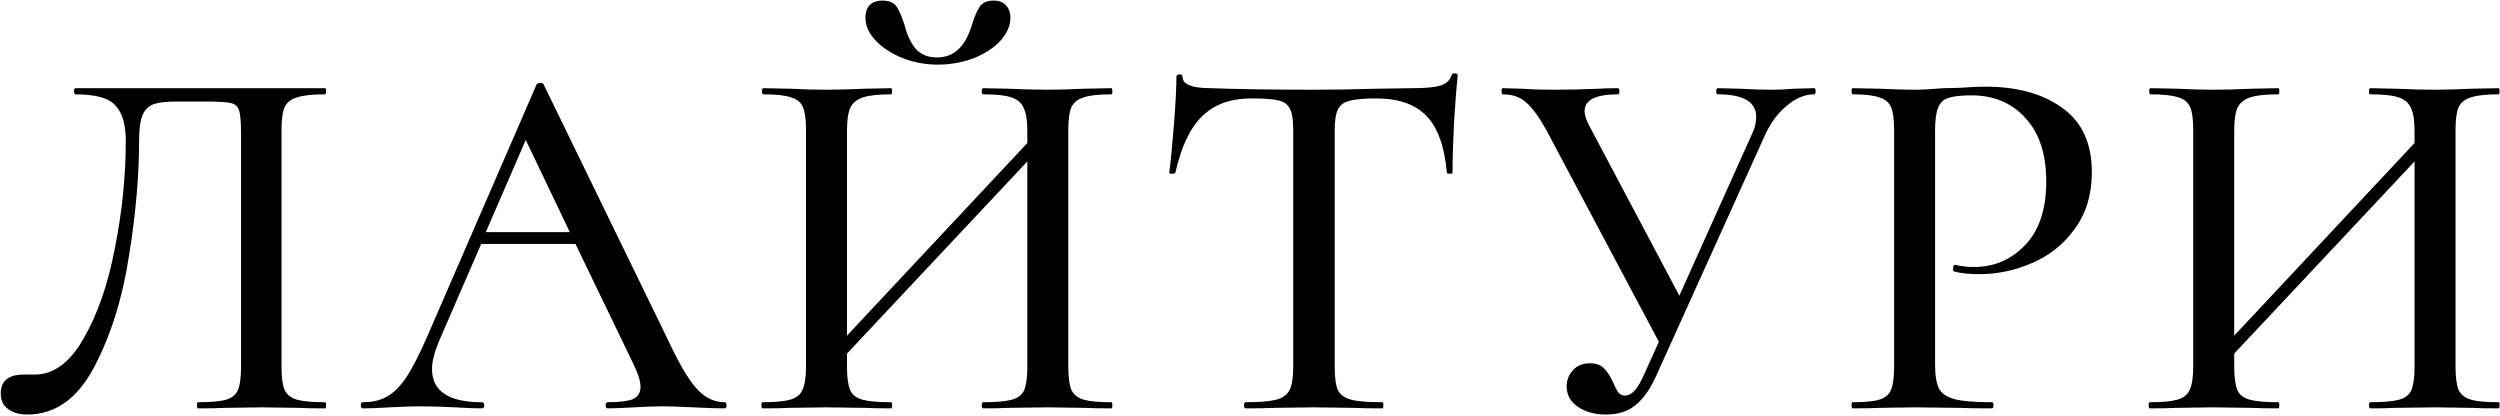 <?xml version="1.0" encoding="UTF-8"?> <svg xmlns="http://www.w3.org/2000/svg" width="1708" height="284" viewBox="0 0 1708 284" fill="none"> <path d="M18.726 283.2C13.126 283.2 8.692 281.917 5.426 279.35C2.159 277.017 0.526 273.517 0.526 268.85C0.526 260.217 5.776 255.9 16.276 255.9H23.626C36.692 255.9 47.892 247.617 57.226 231.05C66.792 214.483 73.909 193.833 78.576 169.1C83.476 144.367 85.926 120.1 85.926 96.3C85.926 85.1 83.592 77.05 78.926 72.15C74.492 67.017 65.392 64.45 51.626 64.45C50.926 64.45 50.576 63.75 50.576 62.35C50.576 60.95 50.926 60.25 51.626 60.25H222.076C222.542 60.25 222.776 60.95 222.776 62.35C222.776 63.75 222.542 64.45 222.076 64.45C213.442 64.45 207.026 65.15 202.826 66.55C198.859 67.717 196.059 69.933 194.426 73.2C193.026 76.467 192.326 81.6 192.326 88.6V250.65C192.326 257.65 193.026 262.9 194.426 266.4C196.059 269.667 198.859 271.883 202.826 273.05C207.026 274.217 213.442 274.8 222.076 274.8C222.542 274.8 222.776 275.5 222.776 276.9C222.776 278.3 222.542 279 222.076 279C214.609 279 208.659 278.883 204.226 278.65L179.376 278.3L153.476 278.65C149.276 278.883 143.209 279 135.276 279C134.809 279 134.576 278.3 134.576 276.9C134.576 275.5 134.809 274.8 135.276 274.8C144.142 274.8 150.559 274.217 154.526 273.05C158.492 271.883 161.176 269.667 162.576 266.4C163.976 263.133 164.676 257.883 164.676 250.65V91.05C164.676 83.117 164.209 77.867 163.276 75.3C162.576 72.733 160.709 71.1 157.676 70.4C154.876 69.7 149.042 69.35 140.176 69.35H120.926C113.926 69.35 108.676 69.933 105.176 71.1C101.676 72.267 99.109 74.717 97.476 78.45C95.842 82.183 95.026 88.133 95.026 96.3C95.026 120.333 92.692 146.7 88.026 175.4C83.592 204.1 75.659 229.3 64.226 251C52.792 272.467 37.626 283.2 18.726 283.2ZM494.999 274.8C495.932 274.8 496.399 275.5 496.399 276.9C496.399 278.3 495.932 279 494.999 279C490.566 279 483.449 278.767 473.649 278.3C464.316 277.833 457.432 277.6 452.999 277.6C447.632 277.6 440.982 277.833 433.049 278.3C425.116 278.767 419.166 279 415.199 279C414.266 279 413.799 278.3 413.799 276.9C413.799 275.5 414.266 274.8 415.199 274.8C423.132 274.8 428.849 274.1 432.349 272.7C435.849 271.067 437.599 268.267 437.599 264.3C437.599 260.333 435.849 254.85 432.349 247.85L393.149 166.65H328.749L300.049 232.8C296.782 240.5 295.149 246.917 295.149 252.05C295.149 267.217 306.466 274.8 329.099 274.8C330.266 274.8 330.849 275.5 330.849 276.9C330.849 278.3 330.266 279 329.099 279C324.899 279 318.832 278.767 310.899 278.3C302.032 277.833 294.332 277.6 287.799 277.6C281.732 277.6 274.499 277.833 266.099 278.3C258.632 278.767 252.566 279 247.899 279C246.966 279 246.499 278.3 246.499 276.9C246.499 275.5 246.966 274.8 247.899 274.8C254.432 274.8 259.916 273.517 264.349 270.95C269.016 268.383 273.449 263.95 277.649 257.65C281.849 251.35 286.632 242.017 291.999 229.65L366.549 57.8C366.782 57.1 367.599 56.75 368.999 56.75C370.399 56.517 371.216 56.867 371.449 57.8L455.799 231.05C463.732 248.083 470.499 259.633 476.099 265.7C481.699 271.767 487.999 274.8 494.999 274.8ZM331.899 158.6H389.299L359.199 95.6L331.899 158.6ZM759.268 274.8C759.735 274.8 759.968 275.5 759.968 276.9C759.968 278.3 759.735 279 759.268 279C751.568 279 745.502 278.883 741.068 278.65L715.868 278.3L688.568 278.65C684.368 278.883 678.768 279 671.768 279C671.068 279 670.718 278.3 670.718 276.9C670.718 275.5 671.068 274.8 671.768 274.8C680.635 274.8 687.168 274.217 691.368 273.05C695.568 271.883 698.368 269.667 699.768 266.4C701.168 262.9 701.868 257.65 701.868 250.65V110.3L578.668 241.55V250.65C578.668 257.65 579.368 262.9 580.768 266.4C582.168 269.667 584.968 271.883 589.168 273.05C593.368 274.217 599.902 274.8 608.768 274.8C609.235 274.8 609.468 275.5 609.468 276.9C609.468 278.3 609.235 279 608.768 279C601.301 279 595.351 278.883 590.918 278.65L563.968 278.3L539.118 278.65C534.685 278.883 528.618 279 520.918 279C520.451 279 520.218 278.3 520.218 276.9C520.218 275.5 520.451 274.8 520.918 274.8C529.551 274.8 535.851 274.217 539.818 273.05C544.018 271.883 546.818 269.667 548.218 266.4C549.852 262.9 550.668 257.65 550.668 250.65V88.6C550.668 81.6 549.968 76.467 548.568 73.2C547.168 69.933 544.485 67.717 540.518 66.55C536.551 65.15 530.251 64.45 521.618 64.45C520.918 64.45 520.568 63.75 520.568 62.35C520.568 60.95 520.918 60.25 521.618 60.25L539.468 60.6C549.268 61.067 557.435 61.3 563.968 61.3C571.435 61.3 580.535 61.067 591.268 60.6L608.768 60.25C609.235 60.25 609.468 60.95 609.468 62.35C609.468 63.75 609.235 64.45 608.768 64.45C600.135 64.45 593.718 65.15 589.518 66.55C585.318 67.95 582.402 70.4 580.768 73.9C579.368 77.167 578.668 82.3 578.668 89.3V229.3L701.868 97.7V89.3C701.868 82.3 701.052 77.167 699.418 73.9C698.018 70.4 695.218 67.95 691.018 66.55C687.052 65.15 680.635 64.45 671.768 64.45C671.068 64.45 670.718 63.75 670.718 62.35C670.718 60.95 671.068 60.25 671.768 60.25L688.568 60.6C699.302 61.067 708.402 61.3 715.868 61.3C722.402 61.3 730.802 61.067 741.068 60.6L759.268 60.25C759.735 60.25 759.968 60.95 759.968 62.35C759.968 63.75 759.735 64.45 759.268 64.45C750.635 64.45 744.335 65.15 740.368 66.55C736.402 67.717 733.602 69.933 731.968 73.2C730.568 76.467 729.868 81.6 729.868 88.6V250.65C729.868 257.65 730.568 262.9 731.968 266.4C733.602 269.667 736.402 271.883 740.368 273.05C744.335 274.217 750.635 274.8 759.268 274.8ZM640.268 39.25C651.468 39.25 659.285 32.133 663.718 17.9C665.585 11.833 667.452 7.4 669.318 4.6C671.185 1.8 674.335 0.4 678.768 0.4C682.502 0.4 685.301 1.45 687.168 3.55C689.268 5.65 690.318 8.45 690.318 11.95C690.318 17.55 687.985 22.917 683.318 28.05C678.652 32.95 672.468 36.917 664.768 39.95C657.068 42.75 649.018 44.15 640.618 44.15C632.218 44.15 624.168 42.633 616.468 39.6C609.002 36.567 602.935 32.6 598.268 27.7C593.602 22.8 591.268 17.55 591.268 11.95C591.268 8.45 592.202 5.65 594.068 3.55C596.168 1.45 599.085 0.4 602.818 0.4C607.485 0.4 610.751 1.8 612.618 4.6C614.485 7.4 616.352 11.833 618.218 17.9C619.852 24.2 622.302 29.333 625.568 33.3C629.068 37.267 633.968 39.25 640.268 39.25ZM855.176 67.25C840.71 67.25 829.393 71.333 821.226 79.5C813.06 87.433 806.993 100.267 803.026 118C802.793 118.467 801.976 118.7 800.576 118.7C799.41 118.7 798.826 118.467 798.826 118C799.76 111.233 800.81 100.5 801.976 85.8C803.143 71.1 803.726 60.017 803.726 52.55C803.726 51.383 804.426 50.8 805.826 50.8C807.226 50.8 807.926 51.383 807.926 52.55C807.926 57.683 814.343 60.25 827.176 60.25C847.01 60.95 870.46 61.3 897.526 61.3C911.293 61.3 925.876 61.067 941.276 60.6L965.076 60.25C973.71 60.25 980.01 59.667 983.976 58.5C987.943 57.333 990.51 55 991.676 51.5C991.91 50.567 992.61 50.1 993.776 50.1C995.176 50.1 995.876 50.567 995.876 51.5C995.176 58.033 994.36 68.533 993.426 83C992.726 97.467 992.376 109.133 992.376 118C992.376 118.467 991.676 118.7 990.276 118.7C989.11 118.7 988.526 118.467 988.526 118C986.893 100.033 982.226 87.083 974.526 79.15C966.826 71.217 955.393 67.25 940.226 67.25C931.593 67.25 925.41 67.833 921.676 69C917.943 69.933 915.376 71.917 913.976 74.95C912.576 77.75 911.876 82.533 911.876 89.3V250.65C911.876 257.883 912.576 263.133 913.976 266.4C915.61 269.667 918.643 271.883 923.076 273.05C927.51 274.217 934.626 274.8 944.426 274.8C944.893 274.8 945.126 275.5 945.126 276.9C945.126 278.3 944.893 279 944.426 279C936.26 279 929.843 278.883 925.176 278.65L897.526 278.3L870.576 278.65C865.91 278.883 859.376 279 850.976 279C850.276 279 849.926 278.3 849.926 276.9C849.926 275.5 850.276 274.8 850.976 274.8C860.543 274.8 867.543 274.217 871.976 273.05C876.41 271.883 879.443 269.667 881.076 266.4C882.71 262.9 883.526 257.65 883.526 250.65V88.6C883.526 82.067 882.826 77.4 881.426 74.6C880.026 71.567 877.46 69.583 873.726 68.65C869.993 67.717 863.81 67.25 855.176 67.25ZM1239.38 60.25C1240.08 60.25 1240.43 60.95 1240.43 62.35C1240.43 63.75 1240.08 64.45 1239.38 64.45C1233.08 64.45 1226.89 67.017 1220.83 72.15C1214.76 77.05 1209.74 83.817 1205.78 92.45L1131.58 256.6C1127.38 265.933 1122.59 272.7 1117.23 276.9C1112.09 281.1 1105.44 283.2 1097.28 283.2C1089.58 283.2 1083.16 281.45 1078.03 277.95C1072.89 274.45 1070.33 269.783 1070.33 263.95C1070.33 259.75 1071.73 256.133 1074.53 253.1C1077.33 249.833 1081.18 248.2 1086.08 248.2C1090.51 248.2 1093.78 249.367 1095.88 251.7C1098.21 254.033 1100.31 257.3 1102.18 261.5C1103.34 264.3 1104.51 266.517 1105.68 268.15C1106.84 269.55 1108.36 270.25 1110.23 270.25C1112.56 270.25 1114.78 269.083 1116.88 266.75C1118.98 264.417 1121.19 260.567 1123.53 255.2L1133.33 233.5L1056.68 89.3C1051.54 79.967 1046.88 73.55 1042.68 70.05C1038.71 66.317 1033.34 64.45 1026.58 64.45C1026.11 64.45 1025.88 63.75 1025.88 62.35C1025.88 60.95 1026.11 60.25 1026.58 60.25L1039.18 60.6C1046.18 61.067 1053.29 61.3 1060.53 61.3C1071.49 61.3 1082.11 61.067 1092.38 60.6C1095.88 60.367 1100.19 60.25 1105.33 60.25C1106.03 60.25 1106.38 60.95 1106.38 62.35C1106.38 63.75 1106.03 64.45 1105.33 64.45C1090.16 64.45 1082.58 68.3 1082.58 76C1082.58 78.567 1083.63 81.833 1085.73 85.8L1147.33 202L1197.03 91.4C1198.89 87.667 1199.83 83.817 1199.83 79.85C1199.83 69.583 1191.08 64.45 1173.58 64.45C1172.88 64.45 1172.53 63.75 1172.53 62.35C1172.53 60.95 1172.88 60.25 1173.58 60.25L1188.28 60.6C1196.68 61.067 1204.14 61.3 1210.68 61.3C1214.88 61.3 1220.01 61.067 1226.08 60.6L1239.38 60.25ZM1322.05 249.25C1322.05 256.717 1322.99 262.2 1324.85 265.7C1326.72 268.967 1330.22 271.3 1335.35 272.7C1340.72 274.1 1349.24 274.8 1360.9 274.8C1361.6 274.8 1361.95 275.5 1361.95 276.9C1361.95 278.3 1361.6 279 1360.9 279C1351.34 279 1343.87 278.883 1338.5 278.65L1308.05 278.3L1283.9 278.65C1279.47 278.883 1273.4 279 1265.7 279C1265.24 279 1265 278.3 1265 276.9C1265 275.5 1265.24 274.8 1265.7 274.8C1274.1 274.8 1280.17 274.217 1283.9 273.05C1287.87 271.883 1290.55 269.667 1291.95 266.4C1293.35 262.9 1294.05 257.65 1294.05 250.65V88.6C1294.05 81.6 1293.35 76.467 1291.95 73.2C1290.55 69.933 1287.87 67.717 1283.9 66.55C1280.17 65.15 1274.1 64.45 1265.7 64.45C1265.24 64.45 1265 63.75 1265 62.35C1265 60.95 1265.24 60.25 1265.7 60.25L1283.9 60.6C1293.7 61.067 1301.64 61.3 1307.7 61.3C1313.3 61.3 1319.95 60.95 1327.65 60.25C1330.45 60.25 1334.77 60.133 1340.6 59.9C1346.67 59.433 1351.92 59.2 1356.35 59.2C1378.29 59.2 1395.9 64.1 1409.2 73.9C1422.5 83.467 1429.15 98.05 1429.15 117.65C1429.15 132.817 1425.3 145.65 1417.6 156.15C1410.14 166.65 1400.45 174.467 1388.55 179.6C1376.89 184.733 1364.75 187.3 1352.15 187.3C1345.39 187.3 1339.79 186.717 1335.35 185.55C1334.65 185.55 1334.3 184.967 1334.3 183.8C1334.3 183.1 1334.42 182.4 1334.65 181.7C1335.12 181 1335.59 180.767 1336.05 181C1339.79 181.933 1343.99 182.4 1348.65 182.4C1362.42 182.4 1374.09 177.383 1383.65 167.35C1393.22 157.317 1398 142.85 1398 123.95C1398 105.517 1393.34 91.167 1384 80.9C1374.67 70.4 1362.3 65.15 1346.9 65.15C1339.9 65.15 1334.65 65.733 1331.15 66.9C1327.89 67.833 1325.55 70.05 1324.15 73.55C1322.75 76.817 1322.05 82.067 1322.05 89.3V249.25ZM1707.02 274.8C1707.48 274.8 1707.72 275.5 1707.72 276.9C1707.72 278.3 1707.48 279 1707.02 279C1699.32 279 1693.25 278.883 1688.82 278.65L1663.62 278.3L1636.32 278.65C1632.12 278.883 1626.52 279 1619.52 279C1618.82 279 1618.47 278.3 1618.47 276.9C1618.47 275.5 1618.82 274.8 1619.52 274.8C1628.38 274.8 1634.92 274.217 1639.12 273.05C1643.32 271.883 1646.12 269.667 1647.52 266.4C1648.92 262.9 1649.62 257.65 1649.62 250.65V110.3L1526.42 241.55V250.65C1526.42 257.65 1527.12 262.9 1528.52 266.4C1529.92 269.667 1532.72 271.883 1536.92 273.05C1541.12 274.217 1547.65 274.8 1556.52 274.8C1556.98 274.8 1557.22 275.5 1557.22 276.9C1557.22 278.3 1556.98 279 1556.52 279C1549.05 279 1543.1 278.883 1538.67 278.65L1511.72 278.3L1486.87 278.65C1482.43 278.883 1476.37 279 1468.67 279C1468.2 279 1467.97 278.3 1467.97 276.9C1467.97 275.5 1468.2 274.8 1468.67 274.8C1477.3 274.8 1483.6 274.217 1487.57 273.05C1491.77 271.883 1494.57 269.667 1495.97 266.4C1497.6 262.9 1498.42 257.65 1498.42 250.65V88.6C1498.42 81.6 1497.72 76.467 1496.32 73.2C1494.92 69.933 1492.23 67.717 1488.27 66.55C1484.3 65.15 1478 64.45 1469.37 64.45C1468.67 64.45 1468.32 63.75 1468.32 62.35C1468.32 60.95 1468.67 60.25 1469.37 60.25L1487.22 60.6C1497.02 61.067 1505.18 61.3 1511.72 61.3C1519.18 61.3 1528.28 61.067 1539.02 60.6L1556.52 60.25C1556.98 60.25 1557.22 60.95 1557.22 62.35C1557.22 63.75 1556.98 64.45 1556.52 64.45C1547.88 64.45 1541.47 65.15 1537.27 66.55C1533.07 67.95 1530.15 70.4 1528.52 73.9C1527.12 77.167 1526.42 82.3 1526.42 89.3V229.3L1649.62 97.7V89.3C1649.62 82.3 1648.8 77.167 1647.17 73.9C1645.77 70.4 1642.97 67.95 1638.77 66.55C1634.8 65.15 1628.38 64.45 1619.52 64.45C1618.82 64.45 1618.47 63.75 1618.47 62.35C1618.47 60.95 1618.82 60.25 1619.52 60.25L1636.32 60.6C1647.05 61.067 1656.15 61.3 1663.62 61.3C1670.15 61.3 1678.55 61.067 1688.82 60.6L1707.02 60.25C1707.48 60.25 1707.72 60.95 1707.72 62.35C1707.72 63.75 1707.48 64.45 1707.02 64.45C1698.38 64.45 1692.08 65.15 1688.12 66.55C1684.15 67.717 1681.35 69.933 1679.72 73.2C1678.32 76.467 1677.62 81.6 1677.62 88.6V250.65C1677.62 257.65 1678.32 262.9 1679.72 266.4C1681.35 269.667 1684.15 271.883 1688.12 273.05C1692.08 274.217 1698.38 274.8 1707.02 274.8Z" fill="black"></path> </svg> 
